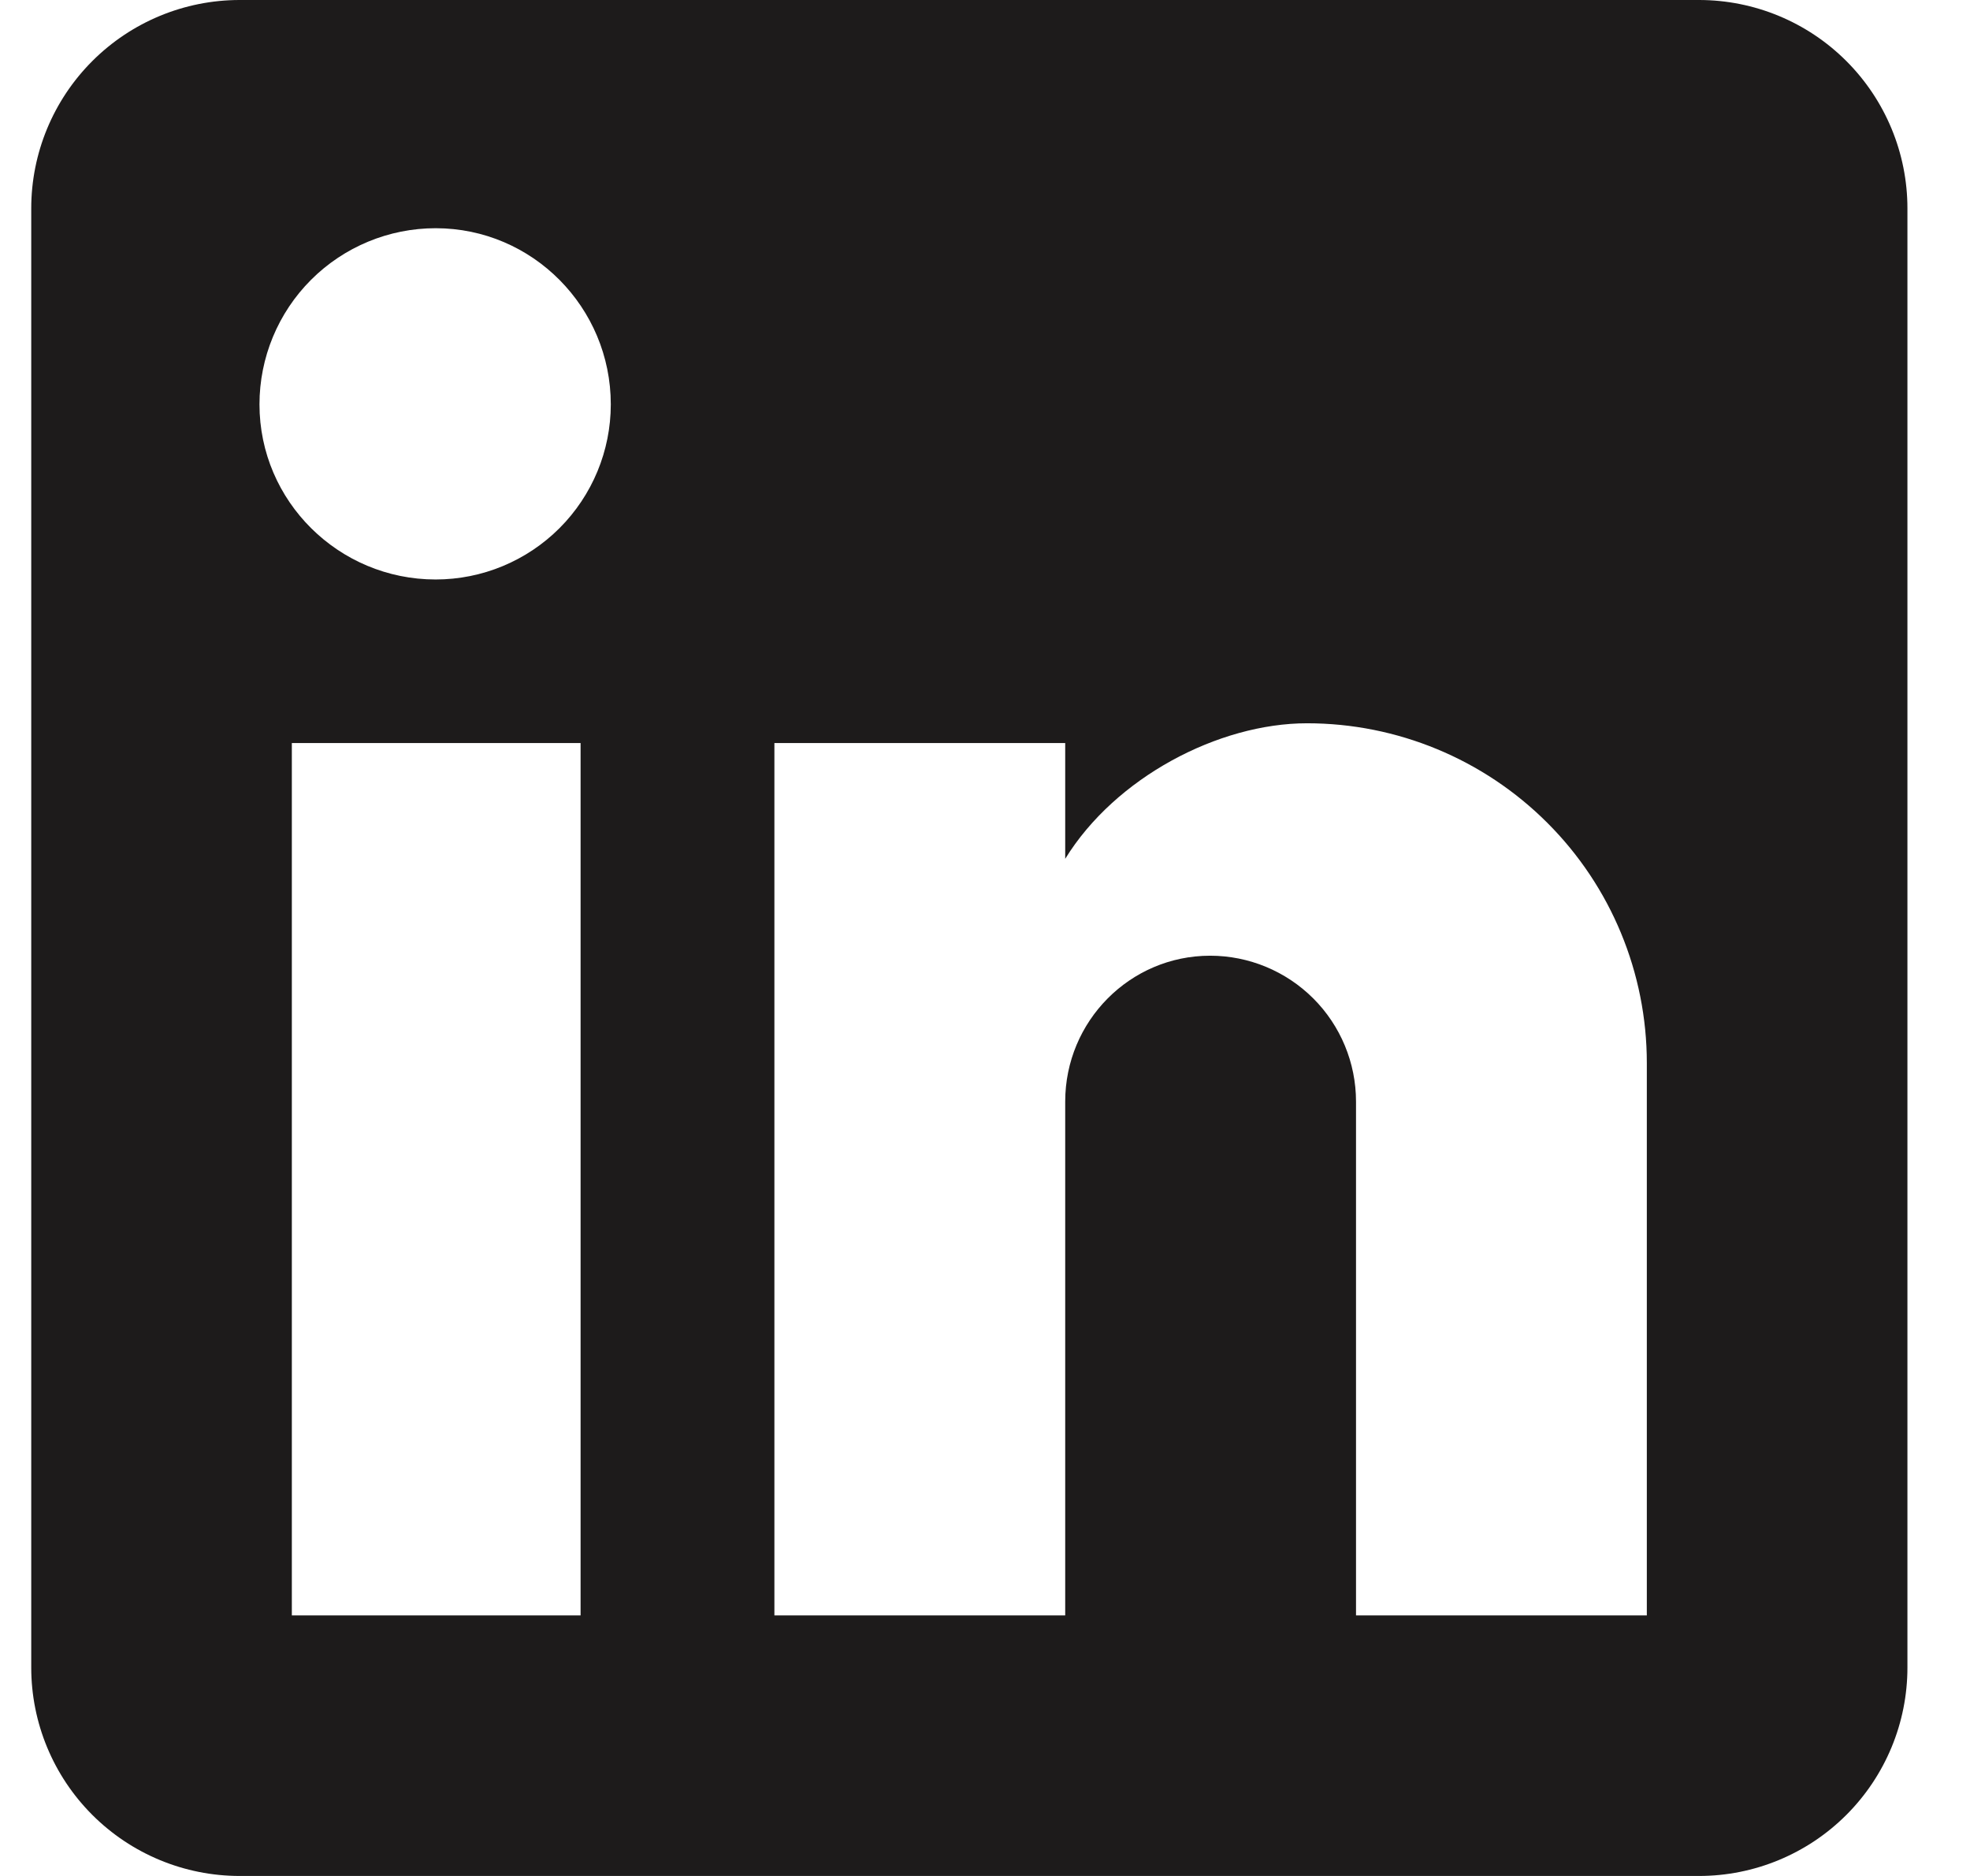 <svg width="21" height="20" viewBox="0 0 21 20" fill="none" xmlns="http://www.w3.org/2000/svg">
<path d="M18.111 0C18.7 0 19.265 0.234 19.682 0.651C20.099 1.068 20.333 1.633 20.333 2.222V17.778C20.333 18.367 20.099 18.932 19.682 19.349C19.265 19.766 18.7 20 18.111 20H2.555C1.966 20 1.401 19.766 0.984 19.349C0.567 18.932 0.333 18.367 0.333 17.778V2.222C0.333 1.633 0.567 1.068 0.984 0.651C1.401 0.234 1.966 0 2.555 0H18.111ZM17.555 17.222V11.333C17.555 10.373 17.174 9.451 16.494 8.772C15.815 8.093 14.894 7.711 13.933 7.711C12.989 7.711 11.889 8.289 11.355 9.156V7.922H8.255V17.222H11.355V11.744C11.355 10.889 12.044 10.189 12.9 10.189C13.312 10.189 13.708 10.353 14 10.645C14.291 10.936 14.455 11.332 14.455 11.744V17.222H17.555ZM4.644 6.178C5.139 6.178 5.614 5.981 5.964 5.631C6.314 5.281 6.511 4.806 6.511 4.311C6.511 3.278 5.677 2.433 4.644 2.433C4.146 2.433 3.668 2.631 3.316 2.983C2.964 3.335 2.766 3.813 2.766 4.311C2.766 5.344 3.611 6.178 4.644 6.178ZM6.189 17.222V7.922H3.111V17.222H6.189Z" fill="#1D1B1B"/>
</svg>
